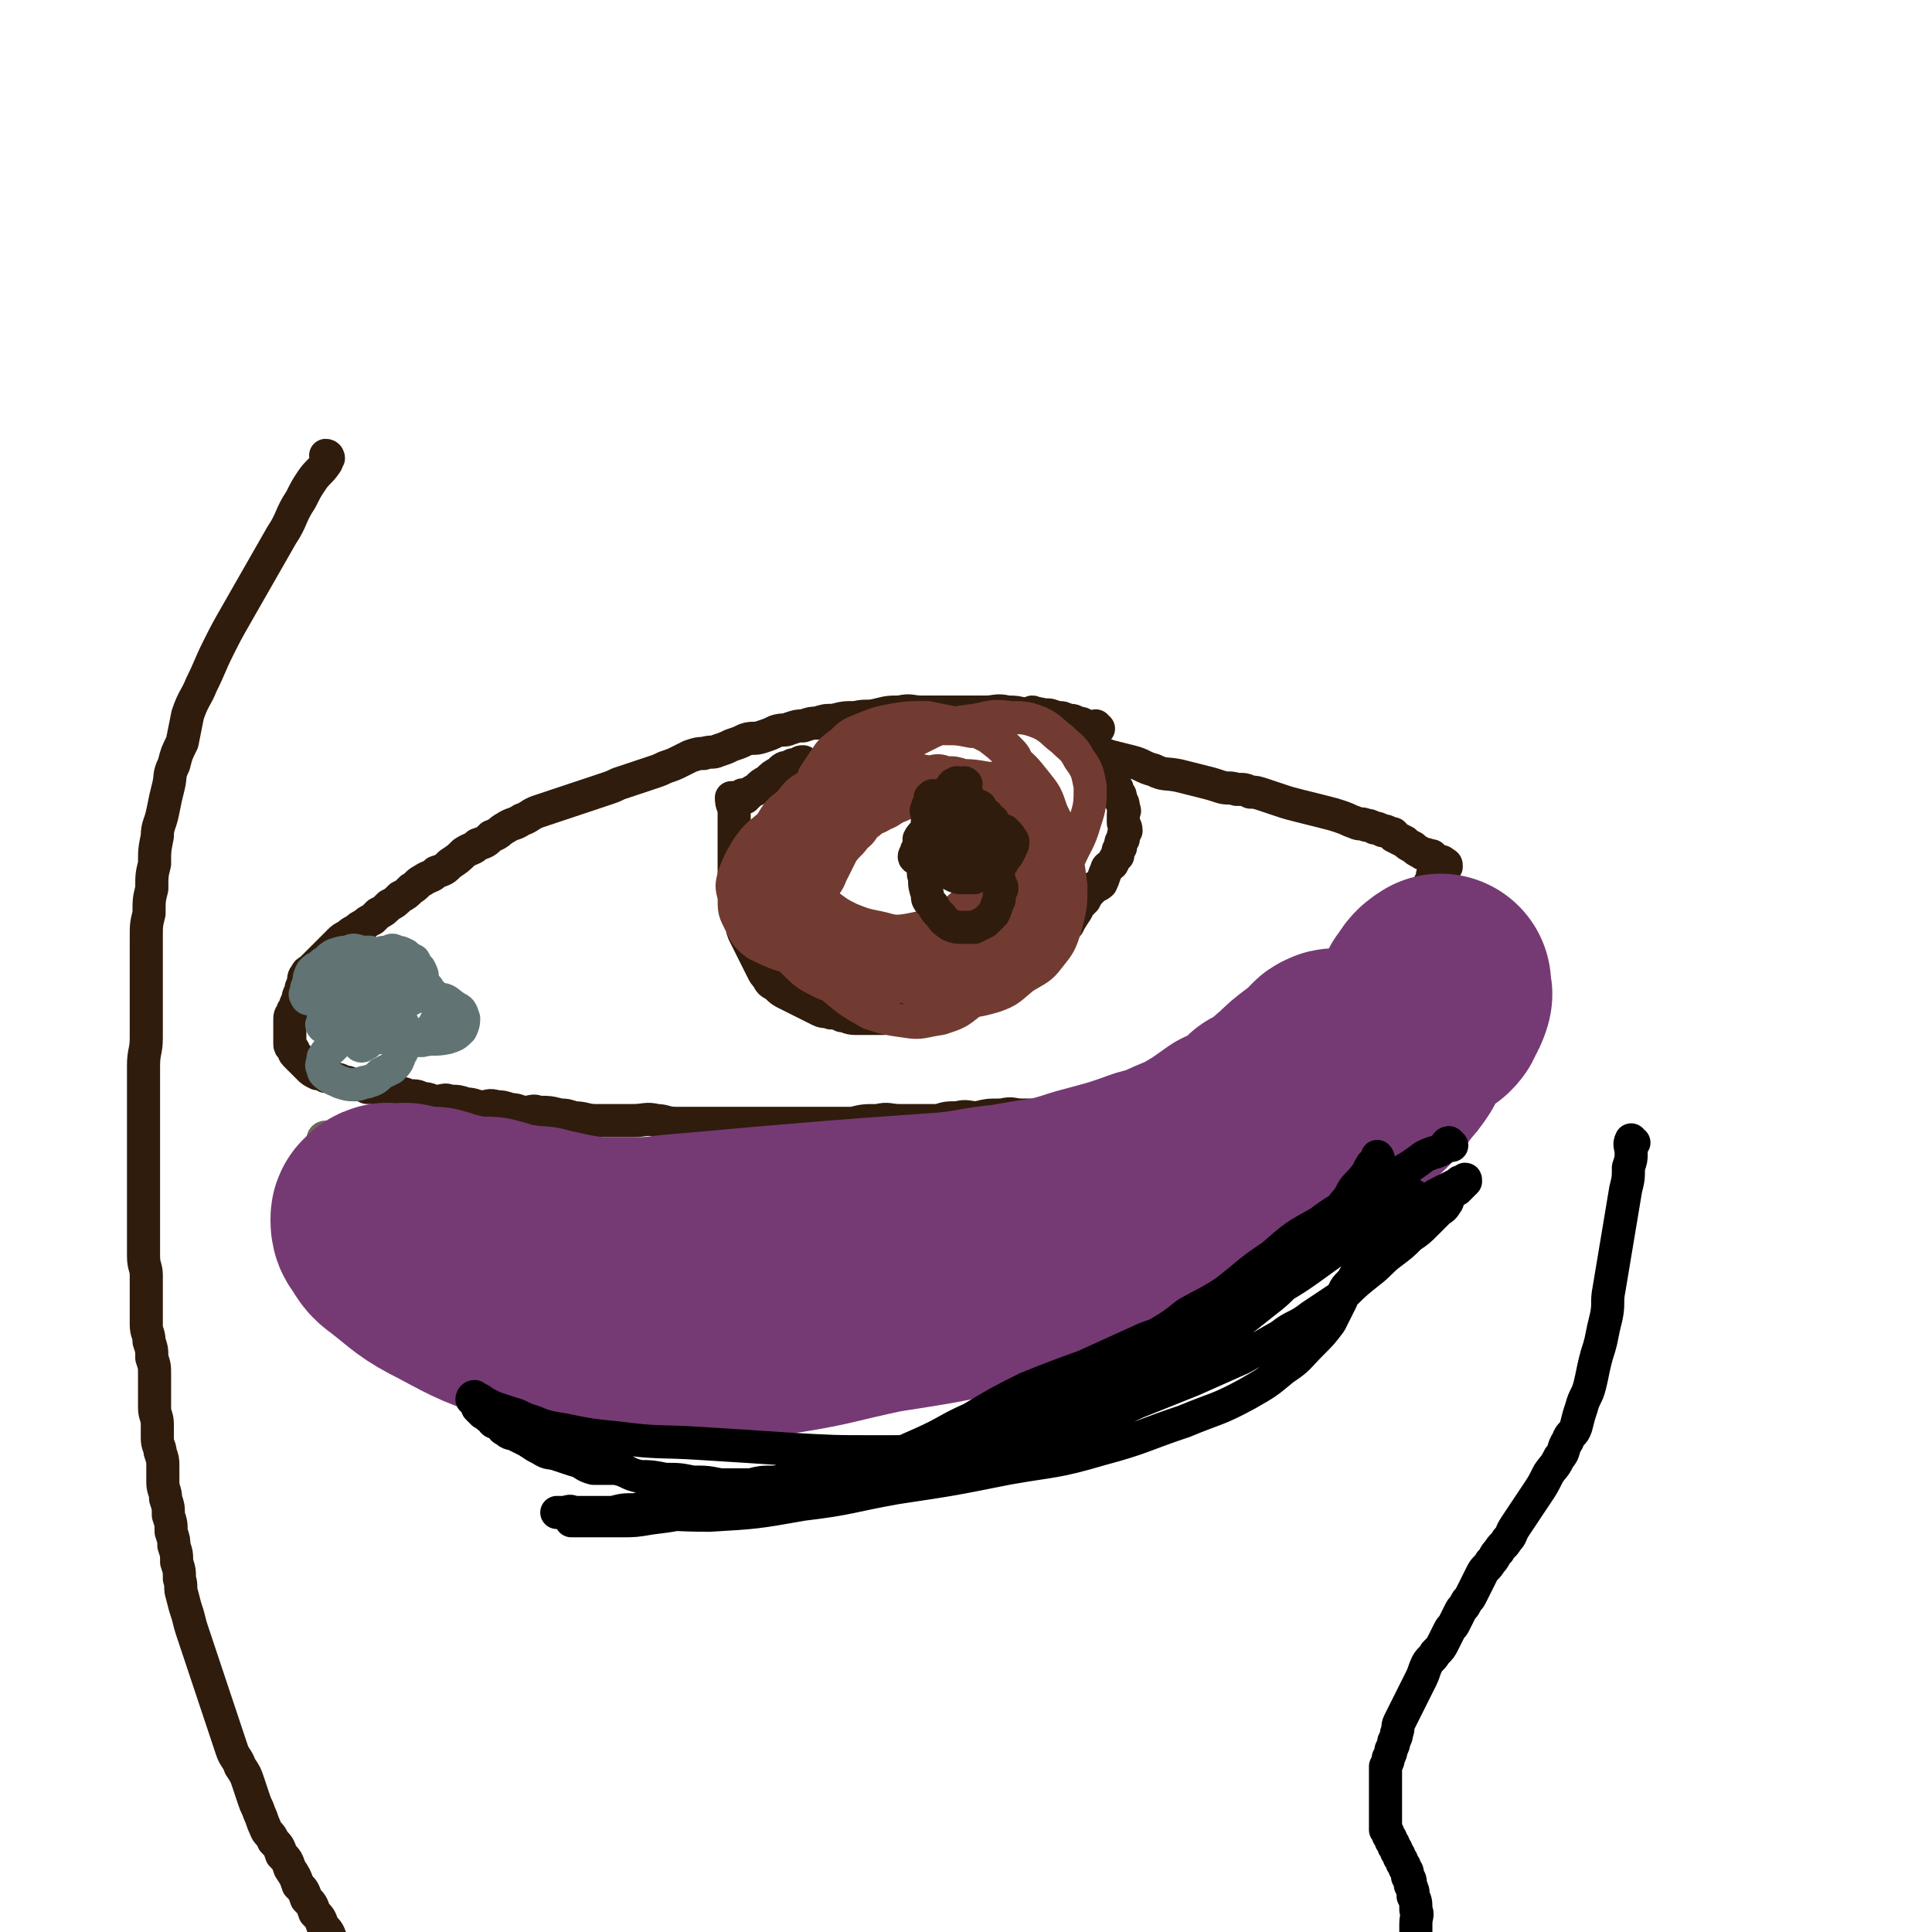 <svg viewBox='0 0 700 700' version='1.1' xmlns='http://www.w3.org/2000/svg' xmlns:xlink='http://www.w3.org/1999/xlink'><g fill='none' stroke='#301C0C' stroke-width='12' stroke-linecap='round' stroke-linejoin='round'><path d='M398,264c0,0 -1,-1 -1,-1 0,0 0,1 -1,1 0,0 0,0 -1,0 -1,-1 -1,-1 -2,-1 -1,-1 -1,-1 -3,-1 -1,-1 -1,-1 -3,-1 -2,-1 -2,-1 -4,-1 -3,-1 -2,-1 -5,-1 -3,-1 -3,0 -6,0 -4,-1 -4,-1 -7,-1 -4,-1 -4,0 -8,0 -4,0 -4,0 -8,0 -4,0 -4,0 -8,0 -4,0 -4,0 -7,0 -4,0 -4,-1 -8,0 -4,0 -4,0 -8,1 -4,1 -4,0 -8,1 -4,0 -4,0 -8,1 -3,0 -3,0 -6,1 -2,0 -2,0 -5,1 -2,0 -2,0 -5,1 -2,1 -2,0 -5,1 -2,1 -2,1 -5,2 -3,1 -3,0 -6,1 -2,1 -2,1 -5,2 -2,1 -2,1 -5,2 -2,1 -2,0 -5,1 -2,0 -2,0 -5,1 -2,1 -2,1 -4,2 -2,1 -2,1 -5,2 -2,1 -2,1 -5,2 -3,1 -3,1 -6,2 -3,1 -3,1 -6,2 -2,1 -2,1 -5,2 -3,1 -3,1 -6,2 -3,1 -3,1 -6,2 -3,1 -3,1 -6,2 -3,1 -3,1 -6,2 -3,1 -3,2 -6,3 -3,2 -3,1 -6,3 -2,1 -2,2 -5,3 -2,2 -2,2 -5,3 -2,2 -2,1 -5,3 -2,2 -2,2 -5,4 -2,2 -2,2 -5,3 -2,2 -2,1 -5,3 -2,1 -2,2 -4,3 -2,2 -2,2 -4,3 -2,2 -2,2 -4,3 -2,2 -2,2 -4,3 -1,1 -1,1 -2,2 -2,1 -2,1 -3,2 -2,1 -2,1 -3,2 -2,1 -2,1 -3,2 -2,1 -2,1 -3,2 -1,1 -1,1 -2,2 -1,1 -1,1 -2,2 -1,1 -1,1 -2,2 -1,1 -1,1 -2,2 -1,1 -1,1 -2,2 -1,1 -2,1 -2,2 -1,1 -1,1 -1,3 -1,2 -1,2 -1,3 -1,2 -1,2 -1,3 -1,2 -1,2 -1,3 -1,1 -1,1 -1,2 -1,1 -1,1 -1,3 0,1 0,1 0,2 0,1 0,1 0,2 0,1 0,1 0,2 0,1 0,1 0,2 0,1 0,1 1,2 1,1 0,1 1,2 1,1 1,1 3,3 1,1 1,1 2,2 1,1 1,1 3,2 2,0 2,0 3,1 2,0 2,0 3,1 2,0 2,0 3,1 2,0 2,0 4,1 3,0 3,0 5,1 3,0 3,0 5,1 3,0 3,0 5,1 3,0 3,0 5,1 3,0 3,0 5,1 3,0 3,1 5,1 3,0 3,-1 5,0 3,0 3,0 6,1 3,0 3,1 6,1 2,0 2,-1 5,0 2,0 2,0 5,1 3,0 3,1 5,1 3,0 3,-1 5,0 4,0 4,0 8,1 2,0 2,0 5,1 4,0 4,1 8,1 3,0 3,0 7,0 3,0 3,0 6,0 5,0 5,-1 9,0 3,0 3,1 7,1 3,0 3,0 6,0 4,0 4,0 8,0 3,0 3,0 6,0 5,0 5,0 10,0 3,0 3,0 7,0 4,0 4,0 8,0 3,0 3,0 7,0 3,0 3,0 6,0 3,0 3,0 6,0 4,-1 4,-1 9,-1 4,-1 4,0 8,0 3,0 3,0 6,0 4,0 4,0 8,0 3,-1 3,-1 7,-1 3,-1 4,0 7,0 4,-1 4,-1 9,-1 4,-1 4,0 7,0 4,0 4,0 7,0 3,0 3,0 6,0 3,-1 3,-1 6,-1 3,-1 3,-1 6,-1 3,-1 3,-1 6,-1 3,-1 3,-1 5,-1 3,-1 3,-1 6,-1 3,-1 3,-1 6,-1 2,-1 2,-1 5,-1 3,-1 3,-1 6,-1 2,-1 2,-1 4,-1 2,-1 2,-1 4,-1 2,-1 2,-1 4,-1 2,-1 2,-1 4,-3 2,-1 2,-1 4,-2 2,-1 2,-1 4,-2 2,-1 2,0 4,-2 1,0 1,-1 3,-2 1,-1 1,-1 3,-2 1,-1 1,-1 3,-2 1,0 1,0 3,-1 1,-1 1,-1 2,-2 2,-1 2,-1 4,-3 1,0 1,-1 3,-1 1,-2 1,-1 3,-3 1,0 1,-1 1,-1 1,-2 2,-1 2,-2 2,-2 1,-2 2,-3 1,-2 1,-1 2,-2 1,-1 1,-1 2,-2 1,-1 2,-1 2,-2 2,-2 1,-2 2,-3 1,-2 1,-2 2,-3 1,-1 1,-1 2,-1 1,-1 1,-1 2,-2 1,-1 1,-1 2,-2 1,-1 2,-1 2,-2 2,-2 1,-2 2,-3 1,-2 1,-1 2,-2 1,-1 2,-1 2,-2 1,-1 1,-1 1,-2 1,-1 1,-1 1,-2 1,-1 1,-1 1,-2 1,-1 1,-1 1,-2 1,-1 1,-1 1,-2 1,-1 1,-1 1,-2 1,-1 1,-1 1,-2 1,-1 1,-2 1,-2 1,-1 1,-1 1,-1 1,-1 0,-1 0,-2 0,0 1,0 1,0 1,-1 0,-1 0,-2 0,0 0,0 0,-1 0,0 0,-1 0,-1 '/><path d='M391,271c0,0 -1,-1 -1,-1 0,0 1,0 3,1 2,0 2,0 4,1 3,1 2,1 5,2 4,1 4,1 8,2 4,1 4,2 8,3 4,2 4,1 9,2 4,1 4,1 8,2 4,1 4,1 7,2 3,1 3,0 6,1 3,0 3,0 5,1 2,0 2,0 5,1 3,1 3,1 6,2 3,1 3,1 7,2 4,1 4,1 8,2 4,1 4,1 7,2 3,1 2,1 5,2 2,1 2,0 4,1 1,0 1,0 3,1 1,0 1,0 3,1 1,0 1,0 3,1 1,0 1,0 1,1 2,1 2,1 4,2 1,1 1,1 3,2 1,1 1,1 3,2 1,1 1,0 3,1 1,0 1,0 1,1 1,0 1,0 2,1 1,0 2,0 2,1 1,0 1,0 1,1 '/><path d='M266,290c0,0 -1,-1 -1,-1 0,1 0,2 1,4 0,1 0,1 0,3 0,2 0,2 0,4 0,2 0,2 0,4 0,3 0,3 0,5 0,3 0,3 0,5 0,3 0,3 0,6 0,1 -1,1 0,3 0,2 0,2 1,4 0,2 0,2 1,4 0,2 0,2 1,4 0,2 0,2 1,4 1,2 1,2 2,4 1,2 1,2 2,4 1,2 1,2 2,4 1,2 1,2 2,3 1,2 1,2 3,3 2,2 2,2 4,3 2,1 2,1 4,2 2,1 2,1 4,2 2,1 2,1 4,2 2,1 2,0 4,1 2,0 2,0 4,1 2,0 2,1 5,1 3,0 3,0 5,0 3,0 3,0 5,0 3,-1 3,-1 5,-1 3,-1 3,-1 5,-1 3,-1 3,-1 6,-3 3,-1 3,-1 6,-2 3,-1 3,0 6,-2 3,0 3,0 5,-1 2,-1 3,-1 5,-2 2,-2 2,-2 5,-3 2,-2 3,-2 5,-3 3,-2 2,-3 5,-5 2,-2 2,-2 5,-4 2,-2 3,-2 5,-4 2,-1 2,-1 4,-3 1,-2 1,-2 3,-5 1,-2 1,-2 3,-4 1,-2 1,-2 3,-4 1,-1 2,-1 3,-2 1,-2 1,-3 2,-5 0,-1 1,-1 2,-2 1,-2 1,-2 2,-3 0,-2 0,-2 1,-3 0,-2 0,-2 1,-3 0,-2 0,-2 1,-3 0,-2 -1,-2 -1,-3 0,-2 0,-2 0,-3 0,-1 1,-1 0,-2 0,-2 0,-2 -1,-3 0,-2 0,-2 -1,-3 0,-2 -1,-2 -2,-3 -1,-2 -1,-2 -2,-3 -1,-2 -1,-2 -2,-3 -1,-2 -1,-2 -3,-3 -1,-2 -1,-1 -3,-2 -1,-2 -1,-2 -3,-3 -1,-2 -1,-1 -3,-2 -1,-1 -1,-1 -3,-2 -1,-1 -1,-1 -3,-2 -1,-1 -1,-1 -3,-2 -1,-1 -1,-1 -2,-2 -1,-1 -1,-2 -2,-2 '/><path d='M270,289c0,0 -1,0 -1,-1 0,0 1,0 2,0 1,-1 1,-1 3,-2 2,-2 2,-2 4,-3 2,-2 2,-2 4,-3 2,-2 2,-2 4,-2 1,-1 1,-1 3,-1 1,-1 1,-1 2,-1 '/></g>
<g fill='none' stroke='#723B31' stroke-width='12' stroke-linecap='round' stroke-linejoin='round'><path d='M341,288c0,0 0,-1 -1,-1 0,0 0,1 0,1 -2,0 -2,1 -4,1 -2,1 -2,0 -5,1 -3,1 -3,1 -5,2 -3,1 -3,2 -6,3 -3,2 -3,1 -5,3 -3,2 -2,3 -5,5 -2,3 -3,3 -5,6 -2,4 -2,4 -4,8 -1,3 -2,3 -3,6 0,4 -1,4 0,7 0,4 0,4 1,8 1,3 1,3 3,5 2,3 2,3 5,4 4,2 4,2 7,3 4,1 4,2 8,2 5,0 5,1 10,0 4,-1 4,-2 8,-4 4,-1 5,-1 8,-4 4,-2 4,-3 7,-6 3,-3 4,-3 6,-6 3,-3 2,-3 4,-7 2,-4 2,-3 3,-7 1,-3 1,-3 2,-7 0,-3 0,-3 -1,-6 0,-4 1,-4 -1,-7 -1,-3 -1,-3 -3,-6 -2,-3 -2,-2 -5,-5 -2,-2 -2,-2 -5,-4 -3,-1 -3,-1 -6,-2 -3,-1 -3,-1 -6,-1 -3,-1 -3,-1 -7,0 -3,0 -4,0 -7,1 -4,1 -4,1 -8,3 -4,2 -4,2 -7,4 -4,2 -4,2 -7,5 -3,3 -3,3 -5,6 -2,4 -2,4 -4,7 -1,4 -1,4 -2,8 0,4 0,4 1,8 0,4 0,4 2,7 1,4 1,4 4,7 3,3 3,3 7,5 6,3 6,4 12,5 5,2 6,1 11,1 6,-1 6,-1 11,-2 5,-2 6,-2 10,-5 5,-2 5,-2 8,-6 3,-3 4,-3 6,-7 2,-4 2,-4 3,-8 1,-4 1,-4 1,-8 -1,-4 -1,-4 -3,-8 -1,-4 -1,-4 -4,-8 -2,-3 -3,-3 -6,-6 -3,-2 -3,-3 -7,-5 -4,-2 -4,-2 -8,-2 -4,-1 -4,-1 -9,-1 -4,0 -5,-1 -9,0 -5,0 -5,1 -9,2 -4,1 -4,1 -8,3 -4,2 -5,2 -8,5 -4,4 -4,4 -7,8 -3,6 -3,6 -5,13 -1,6 -2,7 -2,14 2,9 2,9 6,18 4,8 4,8 9,14 6,5 6,5 13,9 6,2 6,2 13,3 6,1 6,0 13,-1 6,-2 6,-2 11,-6 7,-4 7,-5 12,-11 5,-6 5,-6 8,-13 3,-4 2,-5 4,-10 1,-5 1,-6 2,-11 0,-4 0,-4 -1,-8 0,-3 0,-3 -2,-7 -1,-3 -1,-3 -4,-6 -3,-3 -3,-2 -6,-5 -4,-2 -4,-3 -8,-4 -5,-3 -5,-2 -10,-3 -6,-2 -6,-2 -11,-2 -6,-1 -6,-1 -11,0 -5,0 -5,0 -10,1 -4,1 -4,1 -8,3 -4,2 -4,2 -7,5 -3,3 -3,3 -5,6 -2,4 -2,4 -4,8 -1,6 -2,6 -2,11 0,5 1,5 3,10 4,8 4,9 11,16 9,8 10,7 22,13 9,4 9,5 20,6 7,1 8,1 15,-1 6,-2 6,-3 11,-7 5,-3 6,-3 9,-7 4,-5 4,-5 6,-11 2,-8 2,-8 2,-15 -1,-8 -1,-8 -3,-15 -1,-6 -1,-6 -4,-12 -2,-6 -2,-6 -6,-11 -4,-5 -4,-5 -9,-9 -4,-4 -4,-4 -8,-7 -6,-3 -6,-3 -12,-5 -5,-1 -5,-1 -10,-2 -7,0 -7,0 -13,1 -5,1 -5,1 -10,3 -5,2 -5,2 -8,5 -4,3 -4,3 -6,6 -2,3 -2,3 -4,6 -1,3 -1,3 -3,7 -1,3 -1,3 -2,7 0,4 -1,4 0,8 0,4 -1,5 1,9 1,4 2,4 4,7 3,5 2,5 5,9 4,3 4,3 8,5 5,2 5,2 10,3 5,1 5,2 11,1 5,-1 6,-1 11,-4 6,-2 6,-3 11,-7 6,-4 6,-4 10,-9 4,-5 4,-6 6,-11 2,-6 2,-6 3,-11 1,-4 1,-5 1,-9 0,-4 0,-4 -2,-8 -1,-4 -1,-4 -4,-7 -2,-2 -2,-2 -5,-4 -4,-2 -4,-2 -8,-2 -5,-1 -5,-1 -10,-1 -6,0 -6,0 -11,1 -6,1 -6,1 -11,3 -5,2 -6,2 -10,5 -5,3 -5,3 -9,7 -4,5 -5,5 -8,10 -3,4 -3,4 -5,9 -3,5 -3,5 -5,11 -1,4 -1,4 -2,9 0,5 0,5 1,9 0,5 1,5 3,9 2,5 2,5 5,8 4,4 4,5 9,6 11,3 11,3 22,3 8,0 8,-1 16,-2 9,-2 10,-1 18,-6 10,-6 10,-6 19,-15 7,-8 7,-9 13,-19 3,-7 4,-7 6,-14 2,-6 2,-7 2,-13 -1,-5 -1,-6 -4,-10 -2,-4 -3,-4 -6,-7 -4,-3 -4,-4 -8,-6 -5,-2 -6,-2 -11,-2 -7,-1 -7,0 -13,1 -8,1 -8,1 -15,4 -6,3 -6,3 -12,6 -6,3 -6,3 -11,6 -5,3 -5,3 -9,7 -4,4 -4,5 -7,9 -3,6 -3,6 -5,12 -1,5 -1,5 -2,11 0,5 0,5 1,9 1,6 1,6 4,11 3,4 3,4 7,7 6,4 6,5 12,7 7,4 7,4 15,5 6,1 6,1 12,1 5,0 6,0 10,-1 4,-1 4,-1 7,-4 4,-2 4,-2 6,-6 3,-5 3,-5 4,-11 1,-5 2,-5 2,-11 0,-6 0,-6 -2,-12 -1,-5 -1,-5 -4,-10 -2,-4 -2,-5 -5,-8 -3,-4 -4,-3 -8,-6 -6,-3 -6,-4 -13,-6 -6,-2 -6,-2 -12,-2 -7,-1 -7,-1 -13,0 -6,0 -6,0 -12,2 -5,1 -5,1 -9,3 -5,3 -5,3 -8,7 -4,3 -4,3 -7,8 -3,4 -3,4 -4,9 -1,5 -1,5 -2,11 0,5 1,5 2,10 1,5 1,5 4,10 3,5 4,5 8,9 5,5 5,5 11,8 7,3 7,3 15,3 10,0 10,-1 20,-4 9,-2 10,-2 17,-7 9,-6 8,-7 15,-16 5,-6 5,-7 8,-14 3,-7 2,-7 3,-14 0,-4 0,-4 -1,-8 0,-4 0,-4 -3,-7 -2,-3 -3,-3 -6,-5 -4,-2 -4,-2 -8,-2 -6,-1 -6,-1 -12,-1 -7,0 -7,-1 -14,0 -7,0 -7,0 -14,2 -7,2 -7,2 -15,4 -6,2 -6,2 -13,5 -6,3 -6,3 -11,7 -5,4 -5,4 -8,8 -3,5 -3,5 -5,10 -1,4 -1,4 0,8 0,5 0,5 2,9 2,4 2,5 6,8 8,4 9,4 17,6 10,3 10,3 20,4 8,1 8,0 16,0 8,-1 8,-1 15,-3 6,-1 6,-1 12,-5 5,-3 5,-3 8,-7 4,-4 4,-5 5,-10 1,-6 1,-6 1,-12 -1,-6 -1,-6 -3,-11 -1,-4 -2,-5 -5,-8 -3,-3 -4,-3 -8,-6 -5,-2 -5,-2 -10,-4 -7,-1 -7,-1 -13,-1 -6,-1 -6,-1 -12,0 -5,0 -5,0 -9,1 -4,1 -4,1 -7,3 -2,1 -2,1 -4,3 -1,1 -1,2 -2,3 '/></g>
<g fill='none' stroke='#301C0C' stroke-width='12' stroke-linecap='round' stroke-linejoin='round'><path d='M336,305c0,0 -1,-1 -1,-1 -1,2 0,3 0,5 -1,2 0,2 0,4 0,3 -1,3 0,5 0,3 0,3 1,6 0,2 0,2 2,4 1,2 1,2 3,4 1,2 2,2 3,3 2,1 3,1 5,1 2,0 2,0 4,0 2,-1 2,-1 4,-2 2,-2 2,-2 3,-3 1,-2 1,-3 2,-5 0,-2 0,-2 1,-4 0,-1 0,-1 -1,-2 0,-2 0,-2 -1,-4 0,-1 0,-1 -1,-2 0,-2 -1,-2 -2,-3 -1,-2 0,-2 -2,-2 -1,-1 -1,-1 -3,-1 -1,-1 -1,-1 -3,-1 -1,-1 -1,-1 -3,0 -1,0 -1,0 -3,1 -1,1 -1,1 -2,2 0,1 -1,1 0,2 0,1 0,2 1,3 0,1 0,1 2,2 2,1 2,1 4,1 2,0 2,0 4,0 2,-1 2,-1 4,-1 2,-1 2,-1 4,-3 2,-1 2,-1 3,-3 1,-1 1,-1 2,-3 0,-1 1,-1 1,-3 0,0 0,-1 -1,-1 0,-1 0,-1 -1,-2 -1,0 -1,-1 -1,-1 '/><path d='M348,301c0,0 -1,-1 -1,-1 0,0 1,1 2,2 1,0 1,0 2,0 1,0 1,0 2,0 2,-1 2,-1 3,-1 1,-1 2,-1 2,-1 1,-1 2,-1 2,-2 0,-1 -1,-1 -2,-2 0,-1 -1,-1 -2,-2 -1,-1 0,-2 -2,-2 -1,-1 -1,-1 -2,-1 -1,0 -1,0 -2,0 -1,0 -1,-1 -3,0 -1,0 -1,1 -3,2 -2,2 -2,1 -4,3 -2,2 -2,2 -4,4 -1,2 -2,2 -3,4 0,2 0,2 0,3 -1,1 -1,1 -1,2 -1,1 -1,2 0,2 0,0 1,0 2,0 2,-2 2,-2 4,-3 2,-3 2,-3 4,-6 2,-3 2,-3 4,-6 1,-2 2,-2 3,-4 1,-1 1,-2 1,-4 0,-1 0,-1 0,-2 -1,-1 0,-2 0,-2 -1,-1 -1,0 -2,0 -1,0 -1,-1 -2,0 -1,0 -1,1 -2,2 -1,1 -1,1 -2,3 0,1 0,2 0,3 -1,2 -1,2 -1,3 -1,2 0,2 0,3 0,1 -1,1 0,2 0,1 0,1 1,2 0,0 0,1 1,1 0,0 0,0 1,0 0,-1 0,-1 1,-1 0,-1 0,-1 1,-2 0,-1 0,-1 0,-2 -1,-2 0,-2 0,-3 -1,-2 -1,-1 -1,-2 -1,-1 -1,-2 -1,-2 -1,-1 -2,-1 -3,-1 -1,-1 -1,-1 -2,-1 -1,-1 -1,-1 -2,0 0,0 0,1 0,2 -1,1 -1,1 -1,2 -1,1 0,1 0,2 0,1 0,1 0,2 0,1 0,1 0,2 0,1 0,1 0,2 '/></g>
<g fill='none' stroke='#617373' stroke-width='12' stroke-linecap='round' stroke-linejoin='round'><path d='M128,362c0,0 -1,-1 -1,-1 1,0 2,0 3,1 1,0 1,1 2,1 1,0 1,0 2,0 0,0 0,0 1,0 0,0 0,-1 1,0 0,0 1,0 1,1 0,0 0,0 0,1 -1,1 0,1 -1,2 -1,1 -1,1 -2,2 -2,1 -2,2 -3,3 -2,1 -2,1 -3,2 -2,1 -2,1 -3,2 -2,1 -2,1 -3,2 -1,1 -1,1 -2,2 -1,1 -2,1 -2,2 -1,1 -1,1 -1,2 0,1 -1,2 0,3 0,2 1,2 2,3 2,1 2,1 4,2 3,1 3,1 5,1 3,0 3,-1 5,-1 3,-1 3,-1 5,-3 2,-1 2,-1 4,-2 2,-2 2,-2 3,-5 1,-1 1,-2 1,-4 0,-2 0,-2 0,-4 0,-1 0,-1 0,-2 0,-2 -1,-2 -1,-3 -1,0 -1,-1 -2,-1 0,0 0,0 -1,1 0,0 0,0 0,1 0,0 0,0 0,1 0,1 0,1 1,2 1,1 1,0 2,1 2,0 2,1 3,1 2,0 2,0 4,0 2,-1 2,0 3,-1 2,-2 2,-2 3,-4 1,-1 1,-2 1,-4 0,-2 0,-2 -1,-4 -1,-2 -2,-2 -3,-4 -2,-1 -2,-1 -3,-2 -2,-2 -2,-2 -3,-2 -2,-1 -2,-1 -5,0 -2,0 -2,0 -4,1 -1,0 -1,0 -2,1 -2,1 -2,1 -2,2 -1,1 -1,1 -1,2 -1,1 -1,1 -1,2 '/><path d='M139,374c0,0 0,-1 -1,-1 0,0 0,1 0,1 -1,0 -1,0 -2,0 0,0 0,0 -1,0 -1,0 -1,0 -2,0 -1,1 -1,1 -1,1 0,0 0,1 0,1 -1,0 -1,0 -1,1 -1,0 -1,0 -1,1 0,0 0,1 1,1 1,0 1,-1 2,-1 2,-2 2,-2 3,-4 2,-1 2,-1 3,-2 2,-2 2,-2 3,-5 1,-1 1,-2 1,-4 0,-2 0,-2 0,-4 0,-1 0,-2 -1,-2 -1,-1 -2,-1 -3,-1 -2,-1 -2,-1 -3,0 -2,0 -2,1 -3,2 -2,1 -2,1 -3,3 -2,2 -2,2 -2,4 -1,2 -1,2 -1,4 '/><path d='M141,367c0,0 -1,-1 -1,-1 0,0 1,1 2,1 2,-1 1,-1 3,-2 2,-2 2,-2 4,-3 2,-2 2,-2 3,-4 1,-1 1,-2 1,-4 0,-1 0,-1 -1,-3 -1,-1 -1,-1 -2,-3 -2,-1 -2,-1 -3,-2 -2,-1 -2,-1 -3,-1 -2,-1 -2,-1 -3,0 -3,0 -2,0 -5,1 -1,0 -1,0 -2,1 -2,1 -2,1 -3,2 -1,1 -1,1 -2,2 -1,1 -2,1 -2,2 -1,1 -1,1 -1,2 0,1 0,1 0,2 0,1 0,1 1,2 1,0 2,0 3,0 2,-1 2,0 3,-1 1,-1 1,-2 2,-3 1,-1 2,0 2,-2 0,-1 0,-1 0,-3 -1,-1 0,-1 -1,-3 -1,-1 -1,-1 -2,-2 -2,0 -2,0 -3,0 -3,-1 -3,-1 -5,0 -2,0 -2,0 -5,1 -2,1 -2,2 -4,3 -2,2 -2,1 -4,3 -1,2 -1,2 -1,4 -1,2 -1,2 -1,3 0,1 -1,1 0,2 0,1 1,1 2,1 1,0 1,0 2,0 2,-1 2,0 3,-1 1,-1 1,-1 2,-3 1,-1 1,-1 2,-1 1,-2 1,-1 2,-3 1,0 1,-1 1,-2 1,-1 1,0 1,-2 0,0 0,-1 0,-1 0,0 0,1 0,2 0,1 0,1 0,2 0,1 0,1 0,2 '/><path d='M122,374c0,0 -1,-1 -1,-1 1,0 2,0 3,1 3,0 3,0 6,1 6,1 5,1 11,1 6,1 6,1 12,1 4,-1 4,0 9,-1 3,-1 3,-1 5,-3 1,-2 1,-3 1,-4 -1,-3 -1,-3 -3,-4 -3,-2 -3,-3 -6,-3 -3,-2 -3,-1 -7,-1 -4,0 -4,0 -8,1 -4,1 -4,1 -8,3 -3,1 -3,1 -6,3 -2,1 -2,1 -4,3 -1,1 -1,1 -2,3 -1,1 -2,1 -1,2 0,0 1,0 2,0 2,-1 2,-1 3,-3 2,-1 2,-1 3,-3 2,-2 2,-1 3,-4 1,-1 1,-1 1,-3 0,-1 0,-1 0,-3 0,-1 0,-1 -1,-2 -1,0 -2,0 -3,0 -3,0 -3,0 -5,1 -2,1 -2,1 -4,3 -1,1 -1,2 -2,3 -2,2 -2,2 -2,3 -1,1 -1,1 -1,2 0,1 -1,1 0,2 0,0 1,0 2,0 11,-7 14,-10 22,-15 '/></g>
<g fill='none' stroke='#74635B' stroke-width='12' stroke-linecap='round' stroke-linejoin='round'><path d='M513,364c0,0 -1,-1 -1,-1 -1,1 -1,2 -2,3 -3,4 -4,3 -7,7 -7,8 -7,8 -13,15 -8,10 -7,11 -16,21 -9,9 -9,9 -19,17 -8,7 -9,6 -18,12 -7,5 -6,5 -14,9 -7,4 -7,4 -15,7 -8,3 -8,3 -16,5 -8,2 -8,2 -16,4 -8,2 -8,2 -16,3 -7,1 -7,1 -14,2 -6,0 -6,1 -11,1 -7,0 -7,0 -14,0 -5,0 -5,0 -10,0 -7,-1 -7,-1 -13,-1 -5,-1 -5,-1 -11,-1 -5,-1 -5,-1 -11,-1 -5,-1 -5,-1 -10,-3 -7,-1 -7,-1 -13,-3 -6,-1 -6,-1 -12,-3 -5,-1 -5,0 -11,-2 -6,-1 -6,-1 -11,-3 -6,-1 -6,-1 -11,-3 -5,-1 -5,-1 -10,-2 -5,-1 -5,-1 -9,-2 -4,0 -4,0 -7,0 -3,-1 -3,-1 -7,-3 -3,-1 -3,-1 -6,-2 -3,0 -3,0 -6,0 -2,-1 -2,-1 -4,-1 -2,-1 -2,-2 -4,-3 -1,0 -2,0 -4,0 -2,-1 -2,-1 -4,-3 -1,0 -1,-1 -2,-2 -2,-1 -2,-1 -3,-2 -2,-1 -2,-1 -3,-2 -2,-1 -2,-1 -3,-2 -2,-1 -2,0 -3,-2 -1,0 -1,-1 -2,-2 -1,-1 -1,-1 -2,-2 -1,0 -1,0 -2,0 -1,-1 -1,-2 -2,-3 -1,0 -1,0 -2,0 -1,-1 -1,-1 -2,-1 -1,-1 -1,-1 -2,-2 0,0 0,-1 -1,-1 0,0 -1,0 -1,1 1,0 1,0 2,1 1,1 1,1 2,2 4,3 4,3 8,5 11,7 11,8 24,14 14,7 14,7 29,13 13,5 13,4 26,8 12,4 11,5 23,8 11,3 11,4 22,5 11,2 11,1 21,2 12,0 12,1 24,1 13,0 13,0 26,-1 13,-2 13,-3 26,-6 13,-3 13,-3 25,-7 15,-4 15,-4 29,-9 14,-6 14,-6 29,-12 11,-6 11,-7 22,-13 11,-6 10,-7 21,-12 7,-4 8,-3 16,-7 4,-2 4,-2 9,-5 3,-1 4,-1 7,-3 3,-1 2,-1 5,-3 1,0 1,0 3,-2 1,0 0,-1 1,-2 1,0 1,0 1,0 1,-1 1,-1 1,-1 1,-1 1,-2 0,-3 0,0 -1,0 -1,-1 -1,0 -1,0 -1,-1 -1,0 -1,0 -2,0 -1,-1 -1,-1 -2,-1 -1,-1 -1,0 -2,0 -1,0 -1,-1 -2,0 -1,0 -1,0 -3,1 -3,1 -2,2 -5,3 -3,2 -4,1 -7,3 -5,2 -4,3 -9,5 -6,3 -7,3 -13,6 -8,5 -7,5 -15,10 -13,7 -13,7 -25,13 -11,5 -11,5 -23,8 -12,5 -13,5 -26,7 -12,3 -12,3 -25,4 -13,2 -13,1 -26,2 -13,1 -13,1 -26,2 -11,0 -11,0 -23,0 -11,-1 -11,-1 -23,-3 -9,-1 -9,0 -19,-2 -8,-1 -8,-1 -17,-3 -6,-1 -6,0 -12,-2 -5,-1 -5,-1 -9,-3 -3,0 -3,0 -6,0 -2,-1 -2,0 -4,0 -1,0 -1,0 -1,0 -1,0 -2,-1 -2,0 1,0 2,0 3,1 3,1 3,1 6,2 14,2 14,3 28,4 28,2 28,3 56,2 29,-1 29,-2 58,-7 23,-4 23,-4 45,-10 21,-6 21,-7 41,-15 15,-6 15,-6 30,-12 13,-5 13,-5 25,-10 10,-4 10,-4 18,-9 5,-3 4,-4 8,-8 2,-2 3,-2 4,-5 0,-1 0,-1 -1,-2 0,-2 -1,-2 -2,-3 -2,0 -2,1 -4,2 -3,1 -3,1 -6,2 -5,2 -5,2 -10,4 -5,3 -5,3 -10,5 -4,3 -4,3 -8,5 -5,3 -5,3 -9,5 -4,3 -4,3 -8,5 -6,4 -6,4 -11,7 -9,5 -9,5 -18,10 -13,6 -13,7 -27,13 -16,6 -16,7 -33,11 -17,5 -17,5 -34,8 -17,3 -18,3 -35,5 -15,2 -15,3 -30,3 -11,0 -12,0 -23,-1 -13,-2 -13,-2 -25,-4 -9,-1 -9,-1 -18,-3 -8,-1 -8,-1 -16,-3 -7,-1 -7,-1 -13,-2 -4,0 -4,0 -9,0 -3,-1 -3,-1 -7,-1 -2,-1 -2,-1 -5,-1 -1,-1 -1,-1 -2,-1 -1,-1 -1,0 -2,0 -1,0 -1,0 -2,0 -1,0 -2,0 -2,0 0,0 1,0 2,0 3,0 3,-1 6,0 15,1 15,1 30,2 28,2 28,1 56,3 24,1 24,1 48,3 19,1 19,2 37,3 13,1 13,1 25,1 13,-1 14,0 26,-3 12,-2 12,-2 23,-7 10,-4 10,-5 20,-10 9,-6 9,-6 18,-12 6,-5 7,-4 13,-9 4,-3 4,-3 8,-7 2,-2 3,-2 5,-6 1,-2 1,-3 2,-6 0,-2 0,-2 1,-5 0,-2 0,-2 1,-5 0,-2 0,-2 0,-5 1,-2 0,-2 0,-4 1,-1 1,-1 2,-2 0,-2 0,-1 1,-2 0,-1 -1,-2 -1,-2 1,-1 1,-1 1,-1 1,-1 0,-2 0,-2 0,0 1,1 0,2 0,1 0,1 -1,2 -1,1 -1,1 -2,2 -1,1 -1,1 -2,3 -1,2 -1,2 -2,3 -1,2 -1,2 -3,4 -2,3 -2,3 -5,5 -3,3 -4,3 -7,6 -5,4 -4,4 -9,7 -6,4 -6,3 -12,6 -9,5 -9,6 -19,10 -13,6 -14,6 -28,11 -15,5 -15,5 -31,10 -15,4 -15,4 -30,8 -15,4 -15,5 -30,7 -15,3 -15,2 -29,3 -13,1 -13,1 -25,0 -11,-1 -11,-2 -23,-4 -8,-1 -8,-1 -17,-3 -7,-1 -7,-1 -13,-3 -6,-1 -6,-2 -11,-4 -5,-2 -5,-2 -9,-4 -3,-1 -3,-2 -7,-4 -3,-2 -3,-2 -6,-4 -2,-1 -2,-1 -4,-3 -1,-1 -1,-1 -2,-2 -1,0 -2,0 -2,0 -1,-1 -2,-2 -2,-2 2,0 3,1 5,2 7,2 7,2 13,3 22,4 22,4 44,6 25,3 25,3 51,4 22,1 22,1 43,1 21,0 21,0 42,-1 18,-2 18,-2 35,-5 15,-3 16,-2 31,-7 14,-4 14,-5 28,-11 11,-4 11,-4 22,-9 6,-4 6,-4 11,-9 4,-3 4,-3 6,-7 1,-2 1,-3 1,-5 -1,-1 -1,-1 -2,-3 -1,-1 -1,-1 -2,-2 -1,0 -1,0 -3,0 -2,0 -2,0 -4,1 -3,1 -3,1 -5,2 -3,2 -3,2 -6,4 -3,3 -3,3 -6,6 -4,4 -4,4 -8,8 -5,6 -5,6 -10,12 -8,7 -7,8 -15,15 -12,9 -12,10 -25,18 -14,8 -14,8 -29,15 -15,7 -15,7 -30,12 -15,4 -15,3 -31,5 -16,2 -16,4 -33,4 -15,0 -16,0 -31,-3 -15,-3 -15,-4 -30,-9 -13,-5 -13,-5 -27,-10 -8,-4 -8,-4 -16,-8 -6,-2 -5,-2 -11,-5 -3,-1 -3,-1 -6,-2 -1,0 -1,0 -2,0 -1,-1 -2,-2 -2,-2 0,0 1,0 2,1 2,1 2,1 4,2 12,3 12,4 24,6 27,6 26,7 54,10 26,4 27,3 53,5 22,2 22,2 43,4 16,1 16,1 32,2 16,1 16,1 32,1 15,0 16,1 30,-1 10,-2 10,-3 19,-8 5,-2 4,-3 8,-7 2,-2 3,-2 4,-5 1,-2 0,-2 -1,-5 -1,-2 -1,-3 -3,-5 -3,-3 -3,-3 -7,-5 -5,-2 -6,-2 -12,-3 -6,-1 -7,0 -14,0 -8,-1 -8,-1 -16,0 -11,1 -11,1 -22,4 -10,3 -10,3 -19,7 -10,4 -10,4 -19,8 -10,5 -9,7 -19,12 -11,5 -11,5 -22,9 -13,5 -13,5 -27,8 -15,4 -15,4 -30,5 -16,1 -16,1 -31,1 -14,0 -14,2 -27,-1 -11,-3 -11,-5 -21,-10 -6,-3 -6,-4 -11,-8 -3,-2 -2,-2 -4,-5 -1,-1 -2,-1 -2,-3 -1,0 0,-1 0,-2 0,0 0,0 0,-1 0,0 0,0 1,0 1,-1 1,-1 2,-1 3,0 3,0 6,1 8,2 8,3 17,5 22,8 22,8 45,15 24,8 24,9 49,15 22,5 22,5 45,8 21,3 21,3 42,3 19,0 19,0 37,-4 18,-3 19,-4 36,-11 16,-6 17,-6 31,-16 11,-7 11,-7 19,-16 6,-7 5,-8 8,-17 2,-5 1,-5 2,-9 0,-4 0,-4 -1,-8 0,-3 -1,-3 -2,-5 -1,-1 -1,-1 -2,-3 -1,-1 -1,-1 -2,-3 -1,-1 -1,-1 -3,-2 -1,0 -1,0 -2,1 -1,0 -1,0 -2,1 -1,1 -1,1 -2,2 -2,3 -2,3 -4,6 -3,5 -3,5 -6,10 -5,7 -5,7 -11,13 -10,10 -9,11 -21,20 -13,10 -13,10 -29,17 -20,8 -21,8 -42,12 -19,4 -19,3 -39,5 -17,2 -17,3 -34,3 -16,0 -16,-1 -32,-4 -14,-2 -14,-2 -28,-6 -12,-4 -12,-4 -24,-9 -8,-4 -8,-5 -16,-9 -4,-3 -4,-2 -9,-5 -3,-1 -2,-1 -5,-3 -1,0 -1,0 -1,0 -1,-1 -2,-1 -2,0 1,0 2,0 3,1 6,2 6,3 11,5 18,7 18,8 36,13 25,6 25,5 50,8 25,3 25,4 50,3 23,-1 23,-2 46,-6 20,-3 20,-3 41,-7 16,-3 16,-3 33,-8 15,-4 15,-4 29,-10 9,-4 9,-4 18,-9 4,-2 4,-2 8,-5 3,-1 2,-2 5,-4 1,0 1,0 1,-1 1,-1 0,-2 -1,-3 0,0 -1,0 -2,0 -2,-1 -2,0 -4,0 -4,0 -4,0 -7,0 -5,0 -5,-1 -9,0 -7,0 -7,0 -13,1 -7,1 -7,1 -15,3 -8,2 -8,2 -17,4 -13,3 -13,4 -26,7 -15,5 -15,5 -31,8 -19,5 -19,5 -38,8 -20,3 -20,3 -39,4 -18,1 -18,2 -35,2 -15,0 -16,0 -31,-3 -12,-2 -12,-2 -24,-7 -8,-3 -7,-4 -14,-8 -5,-3 -5,-3 -10,-6 -2,-1 -2,-1 -4,-3 0,0 0,-1 0,-2 0,0 -1,-1 0,-1 0,0 1,0 2,0 2,-1 2,-1 4,0 6,0 6,0 13,1 18,1 18,2 36,3 25,2 25,3 51,4 23,1 23,1 47,0 19,-1 19,-1 38,-4 16,-2 16,-3 32,-6 16,-2 16,-1 32,-4 16,-2 16,-2 32,-6 13,-3 13,-4 25,-9 10,-4 10,-4 18,-10 4,-3 5,-3 8,-7 1,-2 2,-2 1,-5 0,-2 0,-3 -2,-5 -2,-2 -3,-2 -6,-4 -4,-2 -4,-2 -8,-4 -5,-1 -5,-1 -9,-2 -6,0 -7,1 -13,2 -5,1 -5,1 -9,3 -5,2 -5,2 -8,4 -5,3 -5,3 -9,6 -7,5 -7,5 -13,10 -9,7 -8,7 -18,14 -14,9 -14,10 -30,18 -18,9 -18,9 -38,15 -18,6 -19,4 -38,8 -16,4 -16,5 -33,8 -16,4 -16,5 -33,5 -13,0 -14,-1 -27,-5 -12,-3 -12,-4 -23,-10 -9,-4 -9,-5 -18,-11 -6,-3 -6,-4 -11,-8 -3,-2 -3,-2 -6,-5 -1,-1 -1,-2 -1,-4 -1,-1 -1,-1 0,-3 0,-1 0,-1 1,-3 1,-1 1,-1 2,-2 2,-1 2,-1 3,-2 '/></g>
<g fill='none' stroke='#301C0C' stroke-width='12' stroke-linecap='round' stroke-linejoin='round'><path d='M119,166c0,0 0,-1 -1,-1 0,1 1,2 0,3 -2,3 -3,3 -5,6 -2,3 -2,3 -4,7 -4,6 -3,7 -7,13 -4,7 -4,7 -8,14 -4,7 -4,7 -8,14 -4,7 -4,7 -7,13 -3,6 -3,7 -6,13 -2,5 -3,5 -5,11 -1,5 -1,5 -2,10 -2,4 -2,4 -3,8 -2,4 -1,4 -2,8 -1,4 -1,4 -2,9 -1,5 -2,5 -2,9 -1,5 -1,5 -1,10 -1,4 -1,4 -1,9 -1,4 -1,4 -1,9 -1,4 -1,4 -1,9 0,5 0,5 0,10 0,5 0,5 0,9 0,5 0,5 0,10 0,4 0,4 0,7 0,5 -1,5 -1,10 0,4 0,4 0,8 0,4 0,4 0,8 0,4 0,4 0,8 0,4 0,4 0,8 0,4 0,4 0,7 0,4 0,4 0,8 0,4 0,4 0,8 0,4 0,4 0,7 0,4 0,4 0,7 0,4 1,4 1,7 0,3 0,3 0,6 0,3 0,3 0,6 0,3 0,3 0,6 0,3 1,3 1,6 1,3 1,3 1,6 1,3 1,3 1,6 0,3 0,3 0,6 0,3 0,3 0,6 0,3 1,3 1,6 0,3 0,3 0,5 0,3 1,3 1,5 1,3 1,3 1,5 0,3 0,3 0,6 0,3 1,3 1,6 1,3 1,3 1,6 1,3 1,3 1,6 1,3 1,3 1,5 1,3 1,3 1,6 1,3 1,3 1,6 1,3 0,3 1,6 1,4 1,4 2,7 1,4 1,4 2,7 1,3 1,3 2,6 1,3 1,3 2,6 1,3 1,3 2,6 1,3 1,3 2,6 1,3 1,3 2,6 1,3 1,3 2,6 1,3 1,3 2,6 1,3 2,3 3,6 2,3 2,3 3,6 1,3 1,3 2,6 1,3 1,2 2,5 1,2 1,3 2,5 1,3 2,2 3,5 2,2 2,2 3,5 2,2 2,2 3,5 2,3 2,3 3,6 2,2 2,2 3,5 2,2 2,2 3,5 2,2 2,2 3,5 2,2 2,2 3,5 2,2 2,2 3,5 1,2 1,2 2,4 1,2 1,2 2,4 1,2 2,2 3,4 2,2 2,2 3,5 2,2 2,2 3,5 2,3 2,3 3,5 2,2 2,2 3,4 1,2 1,2 2,4 1,2 2,2 3,4 2,2 2,2 3,4 1,2 1,2 2,4 1,1 1,1 2,3 1,2 1,2 2,4 1,1 1,1 2,3 1,1 1,1 2,3 1,1 1,1 2,3 1,1 1,1 2,2 '/></g>
<g fill='none' stroke='#753A74' stroke-width='80' stroke-linecap='round' stroke-linejoin='round'><path d='M207,459c0,0 -1,-1 -1,-1 3,0 4,0 7,1 12,0 12,0 23,1 20,0 20,1 40,1 23,-1 23,-1 46,-3 20,-1 20,-1 41,-5 17,-3 17,-3 34,-7 13,-3 14,-2 27,-6 8,-2 8,-3 16,-6 3,-1 3,-1 7,-2 1,0 3,1 3,1 0,0 -2,0 -3,0 -2,-1 -2,-2 -4,-2 -6,0 -6,0 -11,1 -7,0 -7,0 -13,1 -8,1 -8,1 -16,2 -8,1 -8,1 -16,2 -11,1 -11,1 -22,3 -11,1 -11,2 -22,3 -14,1 -14,1 -28,2 -13,1 -13,1 -25,2 -12,1 -12,1 -23,2 -11,1 -11,1 -23,2 -8,1 -8,1 -16,1 -7,0 -7,0 -14,0 -5,-1 -5,-1 -10,-1 -5,-1 -5,-2 -9,-3 -4,0 -4,0 -7,0 -2,-1 -2,-1 -5,-1 -2,-1 -2,-1 -4,-1 -1,-1 -1,-1 -2,-1 0,-1 -1,0 -2,0 0,0 -1,0 -1,0 0,0 1,-1 2,0 3,0 3,0 5,1 7,2 7,2 13,4 16,5 16,7 32,10 19,4 19,3 38,4 22,1 22,2 44,1 20,-1 20,-2 40,-5 15,-2 15,-3 30,-6 12,-2 12,-2 24,-5 9,-2 9,-2 17,-5 7,-2 7,-3 13,-6 5,-3 5,-3 10,-6 4,-4 4,-4 7,-8 4,-4 4,-4 7,-8 4,-4 4,-4 7,-8 3,-3 3,-3 5,-6 2,-2 1,-3 3,-5 1,-2 1,-2 3,-4 1,-1 0,-1 2,-3 1,-1 1,0 3,-2 1,0 1,-1 2,-2 1,-1 0,-1 2,-2 0,0 1,0 1,0 1,0 0,-1 -1,0 -1,0 -1,1 -2,2 -2,2 -2,2 -5,4 -4,3 -4,3 -7,6 -5,4 -5,5 -11,8 -5,5 -5,5 -12,8 -7,5 -7,5 -14,9 -8,3 -8,4 -16,6 -11,4 -12,4 -23,7 -12,4 -12,3 -23,6 -12,3 -12,3 -23,5 -13,2 -13,2 -25,3 -12,1 -12,1 -24,2 -12,1 -12,1 -23,2 -11,1 -11,1 -21,1 -9,0 -9,0 -19,0 -9,-1 -9,-1 -19,-1 -8,-1 -8,-1 -17,-3 -6,-1 -6,-1 -13,-2 -7,-1 -7,0 -13,-2 -5,0 -5,0 -9,-2 -3,0 -3,-1 -7,-2 -3,0 -3,0 -6,0 -2,-1 -2,-1 -3,-1 -2,-1 -2,0 -3,0 -2,0 -2,0 -3,0 -1,0 -2,-1 -2,0 -1,0 -1,0 -1,1 -1,0 -1,0 -1,1 0,1 0,2 1,3 2,3 2,4 5,6 9,7 9,8 19,13 13,7 13,7 28,12 13,3 14,3 28,4 14,1 14,1 28,1 16,0 17,1 33,-1 20,-3 20,-4 39,-8 19,-3 20,-3 38,-7 15,-3 15,-4 29,-8 11,-3 11,-3 22,-7 8,-3 8,-3 17,-6 8,-3 8,-2 16,-6 7,-4 7,-4 13,-9 5,-4 5,-4 9,-8 3,-3 4,-3 7,-6 3,-3 3,-3 6,-6 2,-2 2,-2 5,-4 3,-2 3,-2 6,-4 3,-2 3,-1 6,-4 3,-2 3,-2 5,-5 2,-2 2,-2 4,-5 2,-2 2,-2 4,-5 1,-2 1,-2 3,-5 1,-2 1,-2 3,-5 1,-2 1,-2 3,-4 1,-1 1,-1 1,-3 1,-1 1,-1 1,-3 1,-1 1,-1 1,-1 1,-2 1,-2 2,-3 0,0 0,0 1,0 0,-1 0,-1 1,-1 0,0 0,-1 0,0 0,0 0,0 0,1 0,0 0,0 0,1 0,1 1,1 0,2 0,1 0,1 -1,2 0,1 0,1 -1,2 0,1 0,1 -1,2 '/></g>
<g fill='none' stroke='#000000' stroke-width='12' stroke-linecap='round' stroke-linejoin='round'><path d='M526,415c0,0 -1,-1 -1,-1 -1,0 -1,1 -2,2 -3,2 -3,1 -7,3 -4,3 -4,3 -9,6 -7,4 -7,4 -13,8 -8,5 -8,4 -16,10 -9,5 -9,5 -17,12 -9,6 -8,6 -17,13 -6,4 -7,4 -14,8 -5,4 -5,4 -10,7 -5,3 -5,3 -11,5 -4,3 -4,3 -9,5 -6,3 -6,2 -11,5 -6,3 -6,3 -12,6 -7,4 -7,4 -13,7 -6,3 -6,3 -11,6 -6,3 -6,3 -11,5 -5,2 -5,2 -10,4 -5,2 -5,2 -9,3 -4,1 -4,1 -8,2 -4,1 -4,1 -8,2 -4,1 -4,1 -8,2 -5,1 -5,0 -9,1 -5,0 -5,0 -9,1 -5,0 -5,0 -9,1 -6,0 -6,0 -11,0 -5,-1 -5,-1 -10,-1 -5,-1 -5,-1 -10,-1 -5,-1 -5,-1 -9,-1 -5,-1 -4,-2 -9,-3 -4,0 -4,0 -8,0 -4,-1 -3,-2 -7,-3 -3,-1 -3,-1 -6,-2 -3,-1 -3,0 -6,-2 -2,-1 -2,-1 -5,-3 -2,-1 -2,-1 -4,-2 -2,-1 -2,0 -4,-2 -1,0 -1,-1 -2,-2 -2,-1 -2,0 -3,-2 -2,-1 -1,-1 -3,-2 -1,-1 -1,-1 -2,-2 0,-1 0,-1 0,-2 -1,0 -1,0 -2,-1 0,0 0,-1 1,-1 0,0 0,0 1,1 1,0 1,0 2,1 2,1 2,1 4,2 3,1 3,1 6,2 4,1 4,2 8,3 5,2 5,2 11,3 10,2 10,2 20,3 15,2 15,1 30,2 16,1 16,1 31,2 17,1 17,1 33,1 15,0 15,0 30,-1 12,-1 12,-1 24,-4 11,-2 11,-1 22,-5 9,-3 9,-4 18,-8 10,-4 10,-4 20,-8 9,-4 9,-4 18,-8 7,-4 7,-4 14,-8 5,-4 6,-3 11,-7 6,-4 6,-4 12,-8 4,-4 4,-4 9,-8 4,-3 4,-4 8,-7 4,-3 4,-3 7,-6 3,-2 3,-2 6,-5 2,-2 2,-2 4,-4 1,-1 2,-1 3,-3 1,-1 0,-1 1,-3 1,-1 1,-1 3,-2 0,0 0,0 0,0 1,-1 1,-1 1,-1 1,-1 1,-1 1,-1 1,-1 1,-1 1,-1 0,-1 0,-1 -1,0 -1,0 -1,0 -2,1 -2,1 -2,1 -4,2 -4,2 -4,2 -7,4 -5,3 -5,3 -11,5 -9,5 -10,4 -19,10 -13,6 -12,7 -25,14 -12,6 -12,6 -24,12 -12,5 -12,5 -23,9 -11,5 -11,5 -22,10 -11,4 -11,4 -21,8 -10,5 -10,5 -20,11 -9,4 -9,5 -18,9 -9,4 -9,4 -18,7 -8,3 -8,3 -16,5 -7,2 -6,3 -13,5 -7,2 -7,2 -14,3 -6,1 -6,1 -12,2 -6,0 -6,0 -11,1 -6,0 -6,0 -11,1 -4,0 -5,-1 -9,0 -4,0 -4,0 -8,1 -3,0 -3,0 -7,0 -2,0 -2,0 -5,0 -2,0 -2,0 -4,0 -1,0 -1,0 -2,0 -1,0 -3,0 -2,0 0,0 1,0 2,0 2,0 2,-1 4,0 4,0 4,1 8,1 7,0 7,0 14,0 13,-1 13,0 27,0 17,-1 17,-1 34,-4 17,-2 17,-3 34,-6 20,-3 20,-3 40,-7 17,-3 17,-2 34,-7 15,-4 15,-5 30,-10 12,-5 12,-4 23,-10 7,-4 7,-4 13,-9 6,-4 5,-4 10,-9 4,-4 4,-4 7,-8 2,-4 2,-4 4,-8 1,-4 1,-4 4,-7 2,-4 2,-3 5,-7 2,-3 3,-3 5,-6 2,-3 2,-3 4,-6 1,-2 1,-2 2,-5 1,-1 1,-1 2,-3 1,-1 2,0 2,-2 1,0 1,-1 1,-1 1,-1 1,-1 1,-1 0,0 0,0 -1,1 -1,1 -1,1 -2,2 -3,2 -3,2 -5,3 -5,3 -5,3 -9,6 -7,5 -7,5 -14,10 -11,8 -11,8 -23,15 -13,8 -13,9 -28,16 -14,7 -15,6 -30,12 -17,7 -17,7 -34,14 -17,7 -17,7 -34,13 -15,5 -15,5 -31,10 -13,4 -13,4 -27,7 -11,3 -11,3 -22,5 -8,2 -8,2 -16,3 -6,1 -6,1 -11,1 -4,0 -4,0 -8,0 -2,0 -2,0 -4,0 -1,0 -1,0 -3,0 0,0 0,0 -1,0 0,0 0,0 -1,0 0,0 -1,0 -1,0 0,0 1,0 2,0 1,0 1,0 3,0 3,-1 3,-1 6,-1 8,-1 8,-1 15,-1 15,-2 15,-2 29,-5 17,-3 17,-3 33,-7 22,-5 23,-4 45,-11 18,-5 18,-6 36,-13 16,-6 16,-7 33,-14 14,-6 15,-5 28,-12 11,-7 11,-8 21,-17 7,-6 7,-7 13,-14 5,-5 4,-6 9,-11 4,-5 4,-5 7,-9 3,-3 2,-4 5,-7 2,-2 2,-2 4,-5 0,-1 1,-1 1,-2 1,0 1,0 1,0 1,-1 1,-1 1,-1 1,-1 0,-2 0,-2 0,0 0,1 0,2 0,1 0,1 0,2 0,1 0,2 -1,3 -1,3 -1,3 -3,5 -2,4 -2,4 -5,7 -4,6 -4,6 -8,11 -5,5 -5,5 -9,9 -8,7 -7,8 -15,14 -10,8 -10,8 -21,15 -16,10 -15,10 -31,19 -20,10 -20,9 -40,17 -17,7 -17,6 -35,11 -15,5 -15,5 -31,8 -11,2 -11,2 -22,3 -9,1 -9,1 -18,1 -6,0 -6,-1 -12,-1 -3,-1 -3,-1 -6,-1 -1,-1 -1,-1 -2,-1 -1,-1 -1,0 -2,0 '/><path d='M592,414c-1,0 -1,-1 -1,-1 -1,2 0,2 0,5 0,2 0,2 -1,5 0,4 0,4 -1,8 -1,6 -1,6 -2,12 -1,6 -1,6 -2,12 -1,6 -1,6 -2,12 -1,5 0,5 -1,10 -1,4 -1,4 -2,9 -1,4 -1,3 -2,7 -1,4 -1,5 -2,9 -1,4 -2,4 -3,8 -1,3 -1,3 -2,7 -1,3 -2,2 -3,5 -2,3 -1,4 -3,6 -2,4 -2,3 -4,6 -2,4 -2,4 -4,7 -2,3 -2,3 -4,6 -2,3 -2,3 -4,6 -2,3 -1,3 -3,5 -1,2 -2,2 -3,4 -2,2 -1,2 -3,4 -1,2 -2,2 -3,4 -1,2 -1,2 -2,4 -1,2 -1,2 -2,4 -1,2 -1,1 -2,3 -1,2 -1,1 -2,3 -1,2 -1,2 -2,4 -1,2 -1,1 -2,3 -1,2 -1,2 -2,4 -1,2 -1,2 -3,4 -1,2 -2,2 -3,4 -1,2 -1,3 -2,5 -1,2 -1,2 -2,4 -1,2 -1,2 -2,4 -1,2 -1,2 -2,4 -1,2 -1,2 -2,4 -1,2 0,2 -1,4 0,1 0,1 -1,3 0,1 0,1 -1,3 0,1 0,1 -1,3 0,1 0,1 -1,3 0,1 0,1 0,3 0,1 0,1 0,2 0,1 0,1 0,2 0,1 0,1 0,2 0,1 0,1 0,2 0,1 0,1 0,2 0,1 0,1 0,2 0,1 0,1 0,2 0,1 0,1 0,2 0,1 0,1 0,2 0,1 0,1 0,2 1,1 1,1 1,2 1,1 1,1 1,2 1,1 1,1 1,2 1,1 1,1 1,2 1,1 1,1 1,2 1,1 1,1 1,2 1,1 1,1 1,2 1,1 1,1 1,3 1,1 1,1 1,3 1,2 1,2 1,4 1,2 1,2 1,5 1,2 0,2 0,5 0,3 0,3 0,6 0,3 0,3 0,6 0,3 0,3 0,5 '/></g>
</svg>